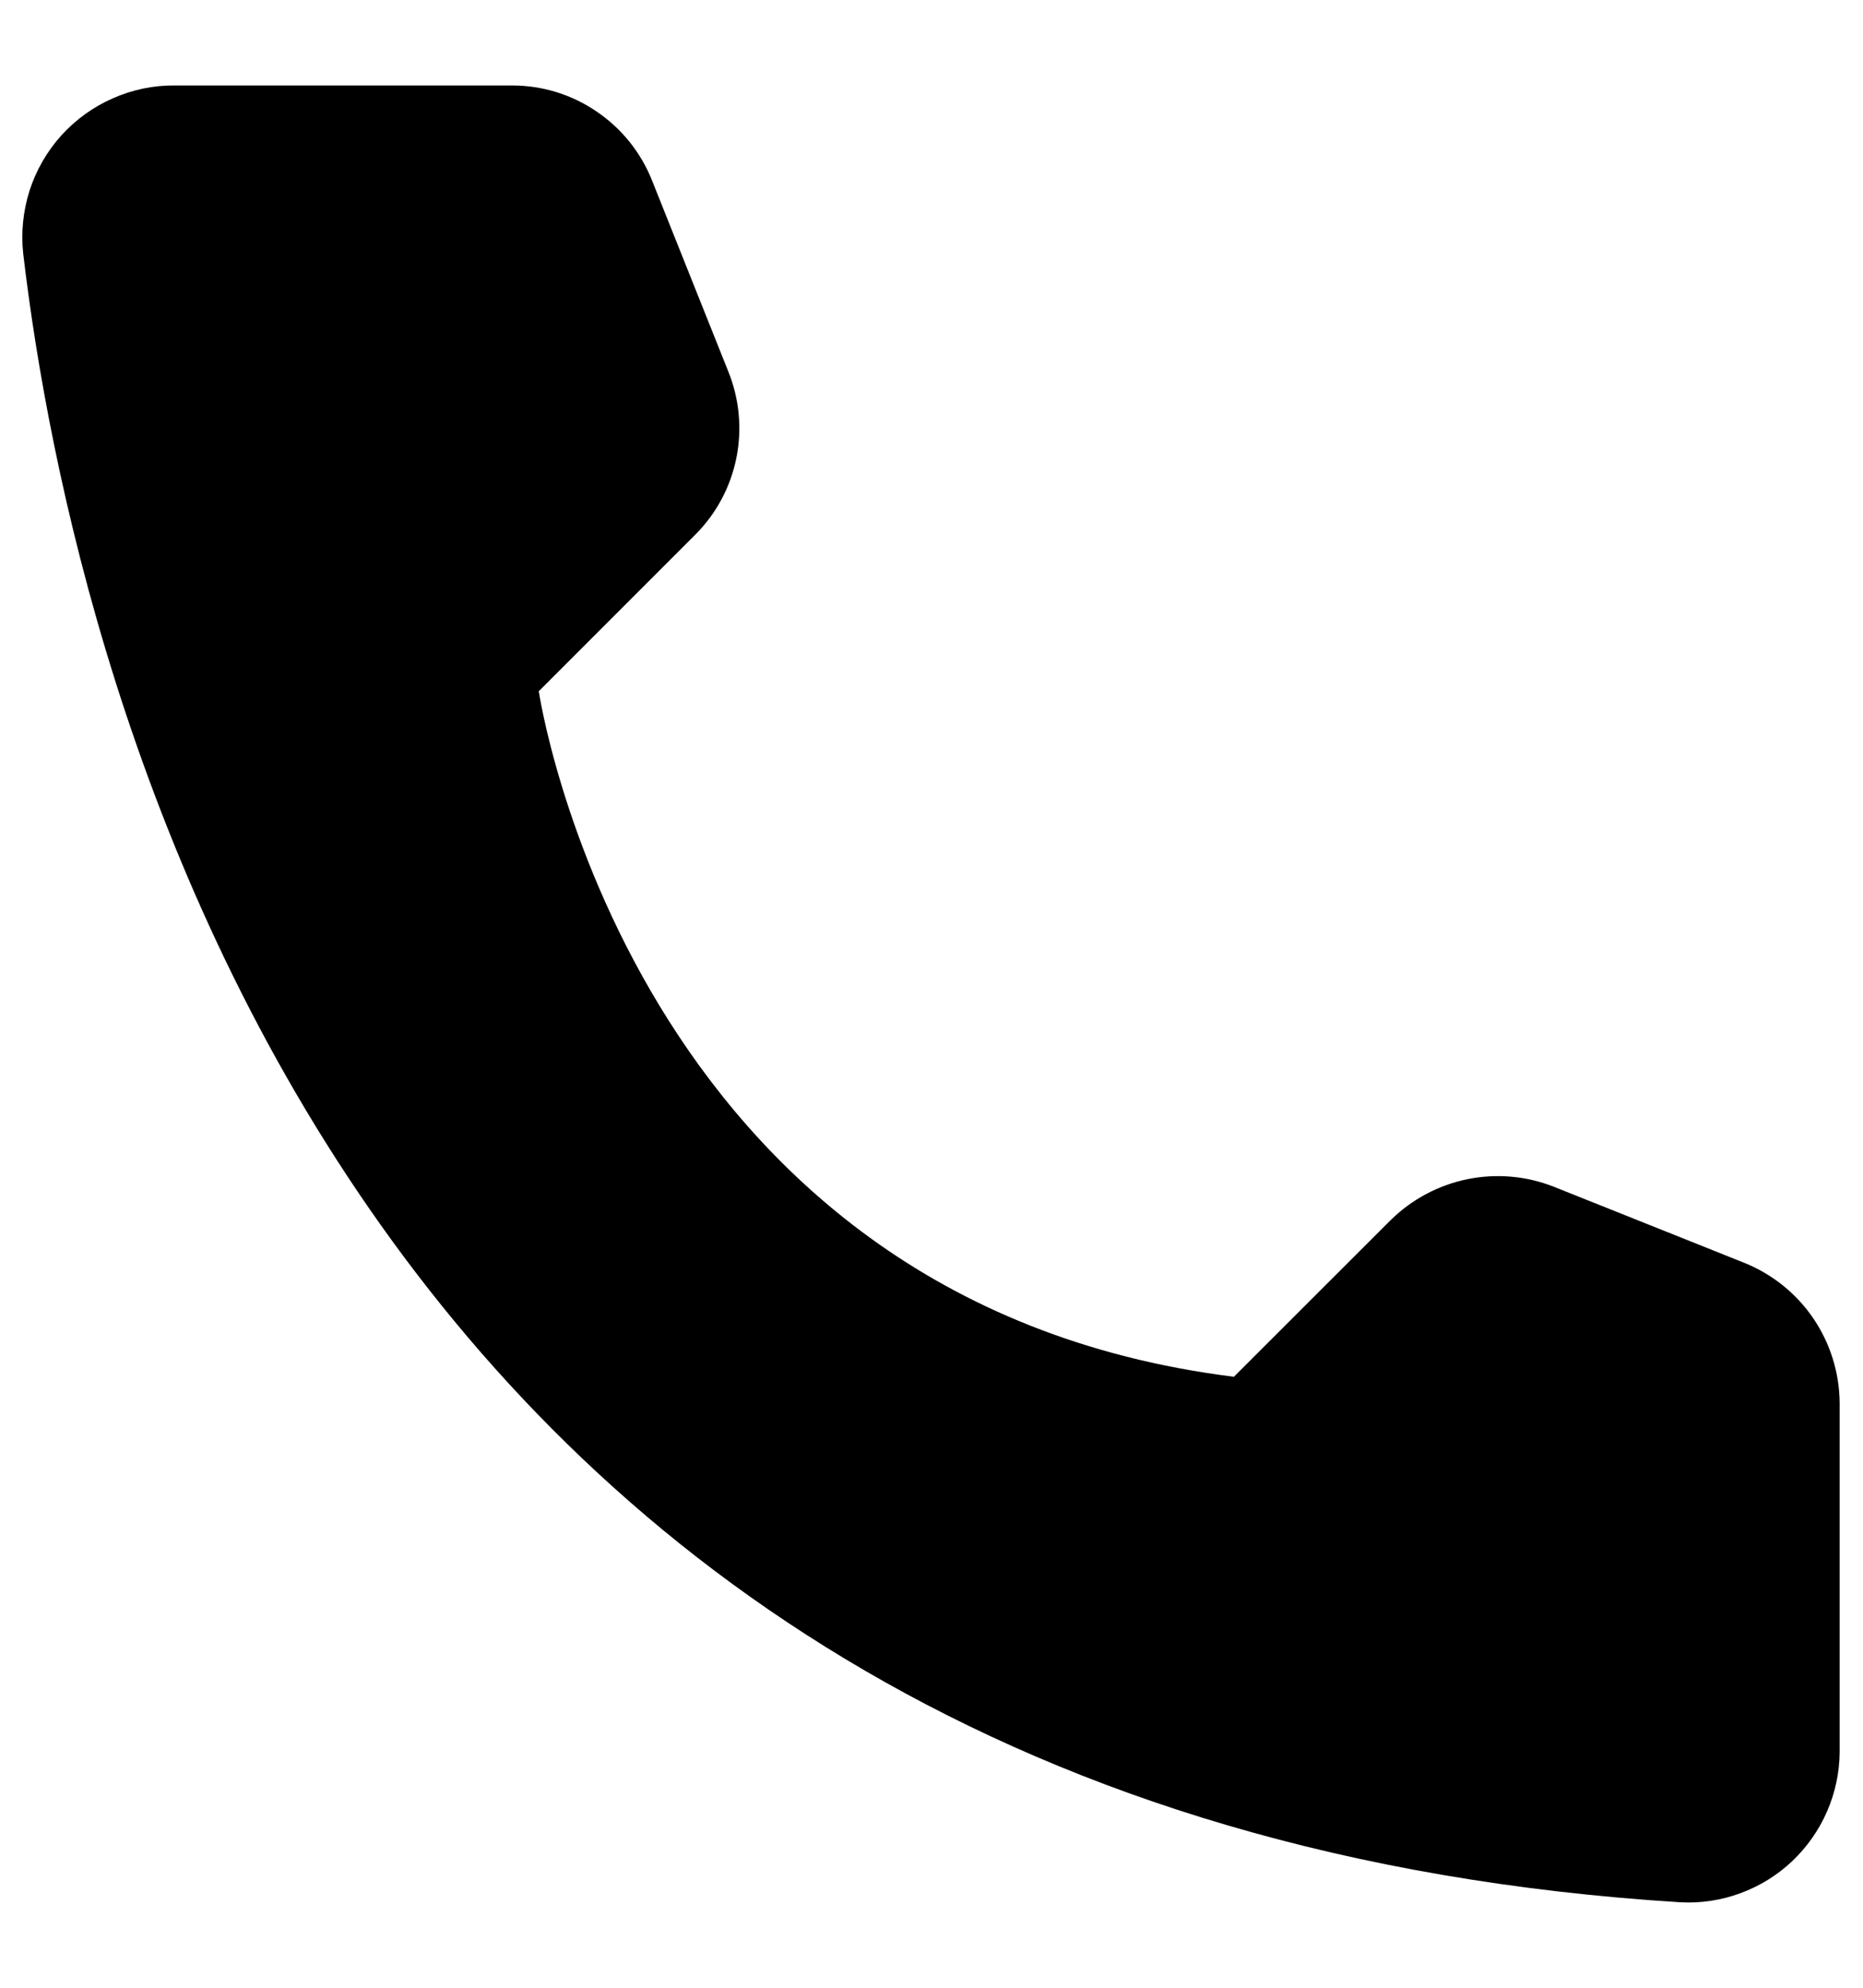 <svg width="15" height="16" viewBox="0 0 15 16" fill="none" xmlns="http://www.w3.org/2000/svg">
<path d="M9.935 11.082L11.195 9.823C11.365 9.655 11.58 9.54 11.813 9.492C12.047 9.444 12.29 9.465 12.512 9.553L14.047 10.166C14.271 10.257 14.464 10.412 14.6 10.612C14.736 10.812 14.81 11.049 14.812 11.291V14.103C14.811 14.268 14.776 14.431 14.71 14.582C14.645 14.732 14.549 14.868 14.429 14.982C14.309 15.095 14.168 15.182 14.013 15.239C13.859 15.296 13.694 15.321 13.53 15.312C2.769 14.643 0.598 5.531 0.187 2.043C0.168 1.872 0.186 1.699 0.238 1.534C0.291 1.37 0.378 1.219 0.493 1.091C0.609 0.963 0.75 0.861 0.907 0.792C1.065 0.722 1.235 0.686 1.408 0.688H4.125C4.367 0.688 4.604 0.761 4.804 0.898C5.005 1.034 5.16 1.227 5.25 1.453L5.863 2.988C5.953 3.209 5.976 3.452 5.929 3.686C5.882 3.92 5.767 4.135 5.598 4.304L4.338 5.564C4.338 5.564 5.064 10.475 9.935 11.082Z" fill="black"/>
</svg>
